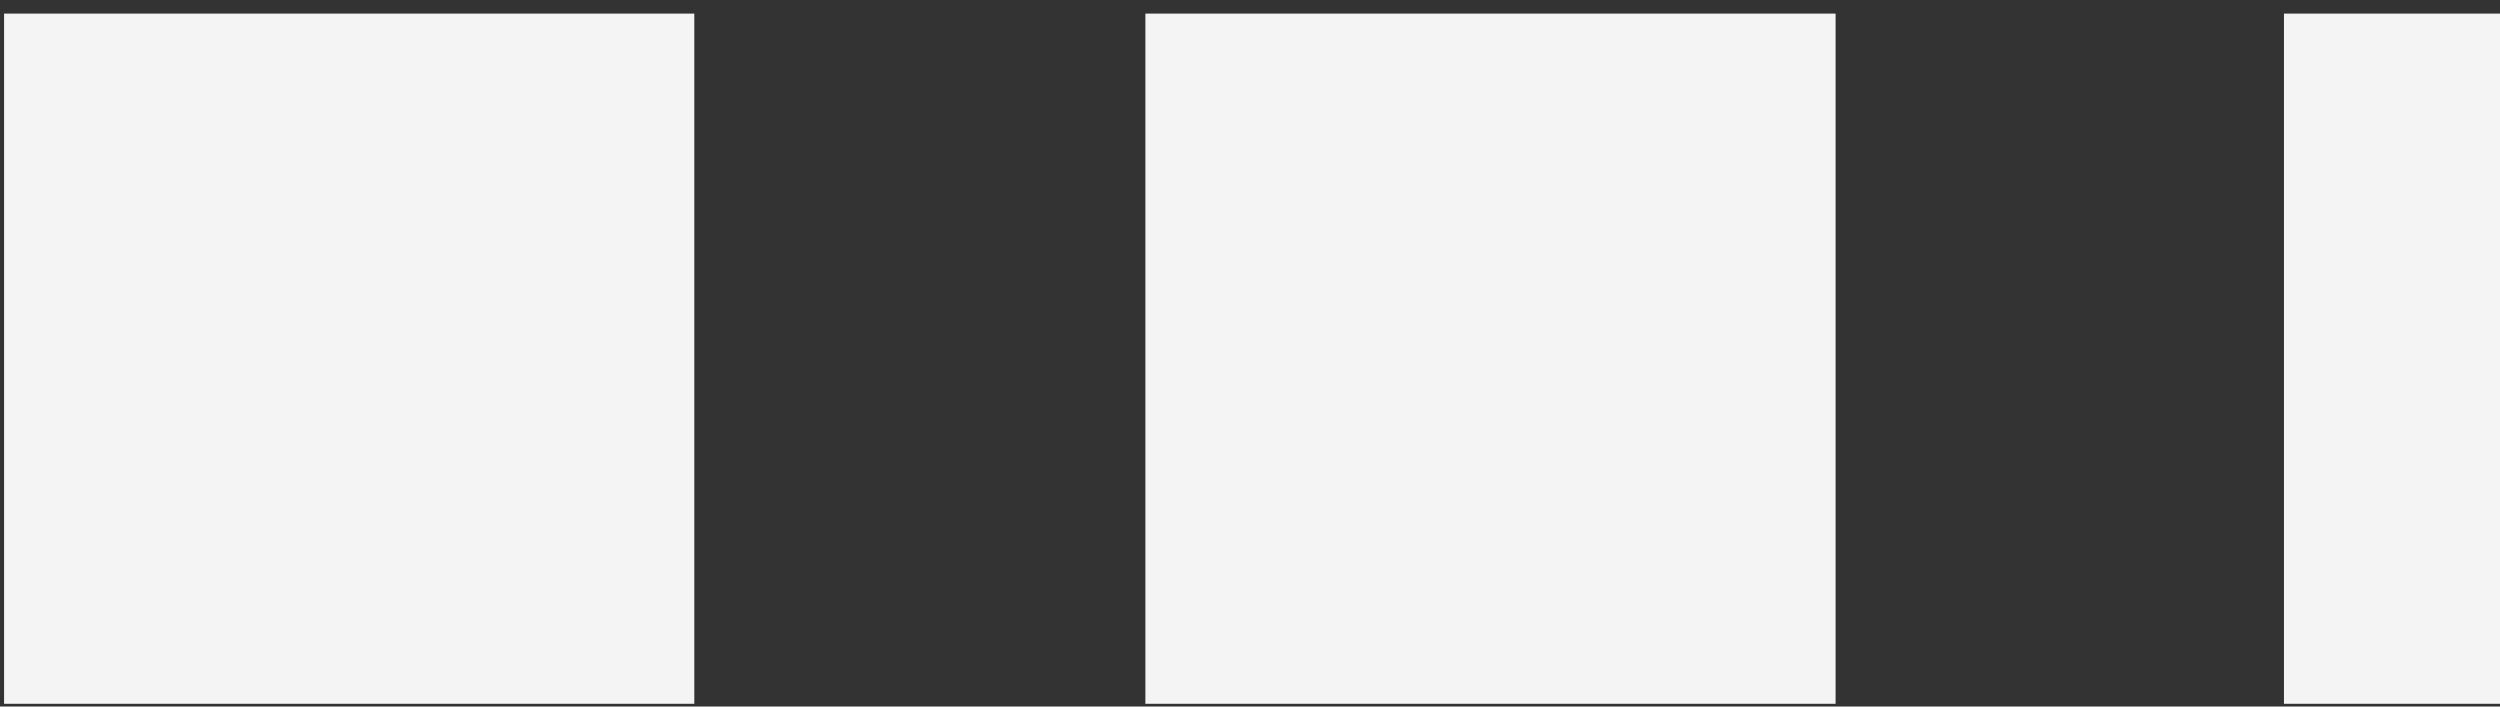 <?xml version="1.0" encoding="utf-8"?>
<!-- Generator: Adobe Illustrator 24.0.1, SVG Export Plug-In . SVG Version: 6.00 Build 0)  -->
<svg version="1.1" id="Layer_1" xmlns="http://www.w3.org/2000/svg" xmlns:xlink="http://www.w3.org/1999/xlink" x="0px" y="0px"
	 viewBox="0 0 184 52" style="enable-background:new 0 0 184 52;" xml:space="preserve">
<rect x="0" y="0" width="184" height="52" fill="#333333" stroke="none"/>
<style type="text/css">
	.st0{clip-path:url(#SVGID_2_);}
	.st1{fill:#F4F4F4;}
</style>
<g>
	<defs>
		<rect id="SVGID_1_" x="0.3" y="1" width="183.7" height="50.8"/>
	</defs>
	<clipPath id="SVGID_2_">
		<use xlink:href="#SVGID_1_"  style="overflow:visible;"/>
	</clipPath>
	<g class="st0">
		<path class="st1" d="M135.1,1H84.3v50.8h50.8V1z"/>
		<path class="st1" d="M51.1,1H0.3v50.8h50.8V1z"/>
		<path class="st1" d="M184,1h-15.9v50.8H184V1z"/>
	</g>
</g>
</svg>
